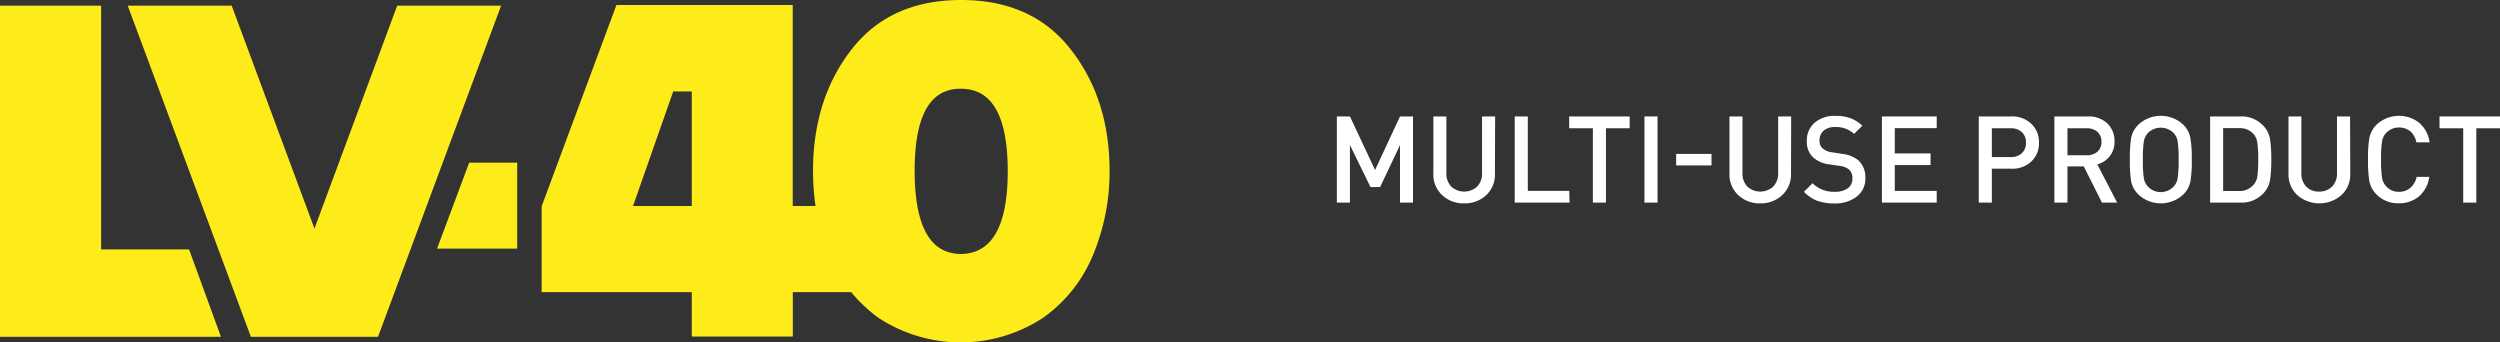 <svg id="Слой_1" data-name="Слой 1" xmlns="http://www.w3.org/2000/svg" viewBox="0 0 365 50"><rect x="0" y="0" width="365" height="50" fill="#333333" stroke="none"/><defs><style>.cls-1{fill:#fdeb1a;}.cls-2{fill:#fff;}</style></defs><title>LV40Монтажная область 1</title><polygon class="cls-1" points="27.6 36.41 14.76 36.41 14.76 0.83 0 0.83 0 49.17 32.26 49.17 27.6 36.41"/><polygon class="cls-1" points="55.19 49.17 73.16 0.83 57.99 0.83 45.91 33.37 33.83 0.83 18.65 0.83 36.63 49.17 55.19 49.17"/><polygon class="cls-1" points="63.81 36.3 75.51 36.3 75.51 23.75 68.5 23.75 63.81 36.3"/><path class="cls-1" d="M156.33,7.22Q150.71,0,140.33,0t-16,7.22q-5.62,7.21-5.63,17.74a35.35,35.35,0,0,0,.37,5.12h-3.33V.73H90L79.08,30.12V42.65H101v6.48h14.75V42.65h8.52a21.72,21.72,0,0,0,4,3.76,21.9,21.9,0,0,0,24,0,21,21,0,0,0,7.3-9.15A31.71,31.71,0,0,0,162,25Q162,14.44,156.33,7.22ZM101,30.08H92.42l5.87-16.73H101Zm39.33,7q-6.78,0-6.79-12.12t6.79-12q6.79,0,6.8,12T140.33,37.08Z"/><path class="cls-2" d="M206.3,29.58h-1.9v-8.4l-2.9,6.13h-1.41l-3-6.13v8.4h-1.91V17h1.91l3.67,7.82L204.4,17h1.9Z"/><path class="cls-2" d="M218.26,25.35A4.09,4.09,0,0,1,217,28.48a4.53,4.53,0,0,1-3.23,1.21,4.47,4.47,0,0,1-3.22-1.21,4.08,4.08,0,0,1-1.28-3.13V17h1.9v8.24a2.75,2.75,0,0,0,.71,2,2.81,2.81,0,0,0,3.78,0,2.72,2.72,0,0,0,.72-2V17h1.91Z"/><path class="cls-2" d="M229.15,29.58h-8V17h1.91V27.87h6.05Z"/><path class="cls-2" d="M237.93,18.73h-3.46V29.58h-1.91V18.73H229.1V17h8.83Z"/><path class="cls-2" d="M242,29.58h-1.91V17H242Z"/><path class="cls-2" d="M249.88,24.15h-5.16V22.47h5.16Z"/><path class="cls-2" d="M261.49,25.35a4.11,4.11,0,0,1-1.28,3.13A4.53,4.53,0,0,1,257,29.69a4.47,4.47,0,0,1-3.22-1.21,4.08,4.08,0,0,1-1.28-3.13V17h1.9v8.24a2.75,2.75,0,0,0,.71,2,2.81,2.81,0,0,0,3.78,0,2.72,2.72,0,0,0,.72-2V17h1.9Z"/><path class="cls-2" d="M272.34,26a3.27,3.27,0,0,1-1.25,2.7,5.12,5.12,0,0,1-3.27,1,7.41,7.41,0,0,1-2.49-.38A5.28,5.28,0,0,1,263.38,28l1.25-1.25A4.37,4.37,0,0,0,267.86,28a3.17,3.17,0,0,0,1.92-.51,1.67,1.67,0,0,0,.67-1.44,1.62,1.62,0,0,0-.49-1.3,2.58,2.58,0,0,0-1.38-.53L267.1,24a4.27,4.27,0,0,1-2.36-1,3.07,3.07,0,0,1-.94-2.42,3.4,3.4,0,0,1,1.13-2.66,4.45,4.45,0,0,1,3.07-1,6.14,6.14,0,0,1,2.17.34,5.13,5.13,0,0,1,1.73,1.09l-1.2,1.2a3.83,3.83,0,0,0-2.77-1,2.43,2.43,0,0,0-1.69.54,1.84,1.84,0,0,0-.59,1.42,1.43,1.43,0,0,0,.46,1.16,2.58,2.58,0,0,0,1.38.57l1.5.23a4.61,4.61,0,0,1,2.33.93A3.34,3.34,0,0,1,272.34,26Z"/><path class="cls-2" d="M282.76,29.58h-8V17h8v1.71h-6.12V22.4h5.22v1.7h-5.22v3.77h6.12Z"/><path class="cls-2" d="M296.59,18.09a3.65,3.65,0,0,1,1.1,2.74,3.62,3.62,0,0,1-1.1,2.73,4,4,0,0,1-2.92,1.07h-2.86v4.95H288.9V17h4.77A4,4,0,0,1,296.59,18.09Zm-1.4,4.28a2,2,0,0,0,.6-1.54,2,2,0,0,0-.6-1.54,2.26,2.26,0,0,0-1.63-.56h-2.75v4.2h2.75A2.26,2.26,0,0,0,295.19,22.37Z"/><path class="cls-2" d="M309.1,29.58h-2.22l-2.65-5.29h-2.38v5.29h-1.91V17h4.88a3.93,3.93,0,0,1,2.83,1,3.52,3.52,0,0,1,1.07,2.65,3.37,3.37,0,0,1-.7,2.16A3.41,3.41,0,0,1,306.21,24Zm-2.87-7.44a1.8,1.8,0,0,0,.58-1.43,1.84,1.84,0,0,0-.58-1.45,2.25,2.25,0,0,0-1.56-.53h-2.82v3.94h2.82A2.25,2.25,0,0,0,306.23,22.14Z"/><path class="cls-2" d="M319.78,20.05A17.76,17.76,0,0,1,320,23.3a17.68,17.68,0,0,1-.21,3.25,3.68,3.68,0,0,1-1.06,1.87,4.79,4.79,0,0,1-6.5,0,3.77,3.77,0,0,1-1.07-1.87,18.89,18.89,0,0,1-.2-3.25,19,19,0,0,1,.2-3.25,3.77,3.77,0,0,1,1.07-1.87,4.79,4.79,0,0,1,6.5,0A3.68,3.68,0,0,1,319.78,20.05ZM317.94,26a17.58,17.58,0,0,0,.14-2.67,17.58,17.58,0,0,0-.14-2.67,2.3,2.3,0,0,0-.6-1.25,2.66,2.66,0,0,0-3.74,0,2.4,2.4,0,0,0-.6,1.26,16.35,16.35,0,0,0-.14,2.66A16.12,16.12,0,0,0,313,26a2.41,2.41,0,0,0,.6,1.25,2.59,2.59,0,0,0,3.74,0A2.31,2.31,0,0,0,317.94,26Z"/><path class="cls-2" d="M331.44,20.42a19.43,19.43,0,0,1,.17,2.88,19.58,19.58,0,0,1-.17,2.89,3.68,3.68,0,0,1-.79,1.81,4.33,4.33,0,0,1-3.56,1.58h-4.41V17h4.41a4.31,4.31,0,0,1,3.56,1.59A3.64,3.64,0,0,1,331.44,20.42Zm-1.86,5.31a18.24,18.24,0,0,0,.12-2.43,18.24,18.24,0,0,0-.12-2.43,2.43,2.43,0,0,0-.55-1.29,2.66,2.66,0,0,0-2.15-.87h-2.3v9.18h2.3A2.66,2.66,0,0,0,329,27,2.4,2.4,0,0,0,329.58,25.73Z"/><path class="cls-2" d="M343.14,25.35a4.09,4.09,0,0,1-1.29,3.13,4.9,4.9,0,0,1-6.45,0,4.11,4.11,0,0,1-1.28-3.13V17H336v8.24a2.75,2.75,0,0,0,.7,2,2.53,2.53,0,0,0,1.89.73,2.57,2.57,0,0,0,1.9-.73,2.71,2.71,0,0,0,.71-2V17h1.91Z"/><path class="cls-2" d="M354.68,25.82a4.62,4.62,0,0,1-1.52,2.86,4.5,4.5,0,0,1-3,1A4.39,4.39,0,0,1,347,28.42a3.81,3.81,0,0,1-1.06-1.88,17.78,17.78,0,0,1-.21-3.24,17.78,17.78,0,0,1,.21-3.24A3.86,3.86,0,0,1,347,18.18a4.8,4.8,0,0,1,6.21-.25,4.67,4.67,0,0,1,1.52,2.85h-1.94a2.87,2.87,0,0,0-.86-1.59,2.66,2.66,0,0,0-3.53.19,2.35,2.35,0,0,0-.62,1.26,16.35,16.35,0,0,0-.14,2.66,16.26,16.26,0,0,0,.14,2.66,2.35,2.35,0,0,0,.62,1.26,2.41,2.41,0,0,0,1.85.78,2.44,2.44,0,0,0,1.68-.59,2.88,2.88,0,0,0,.9-1.59Z"/><path class="cls-2" d="M365,18.73h-3.46V29.58h-1.91V18.73h-3.46V17H365Z"/></svg>